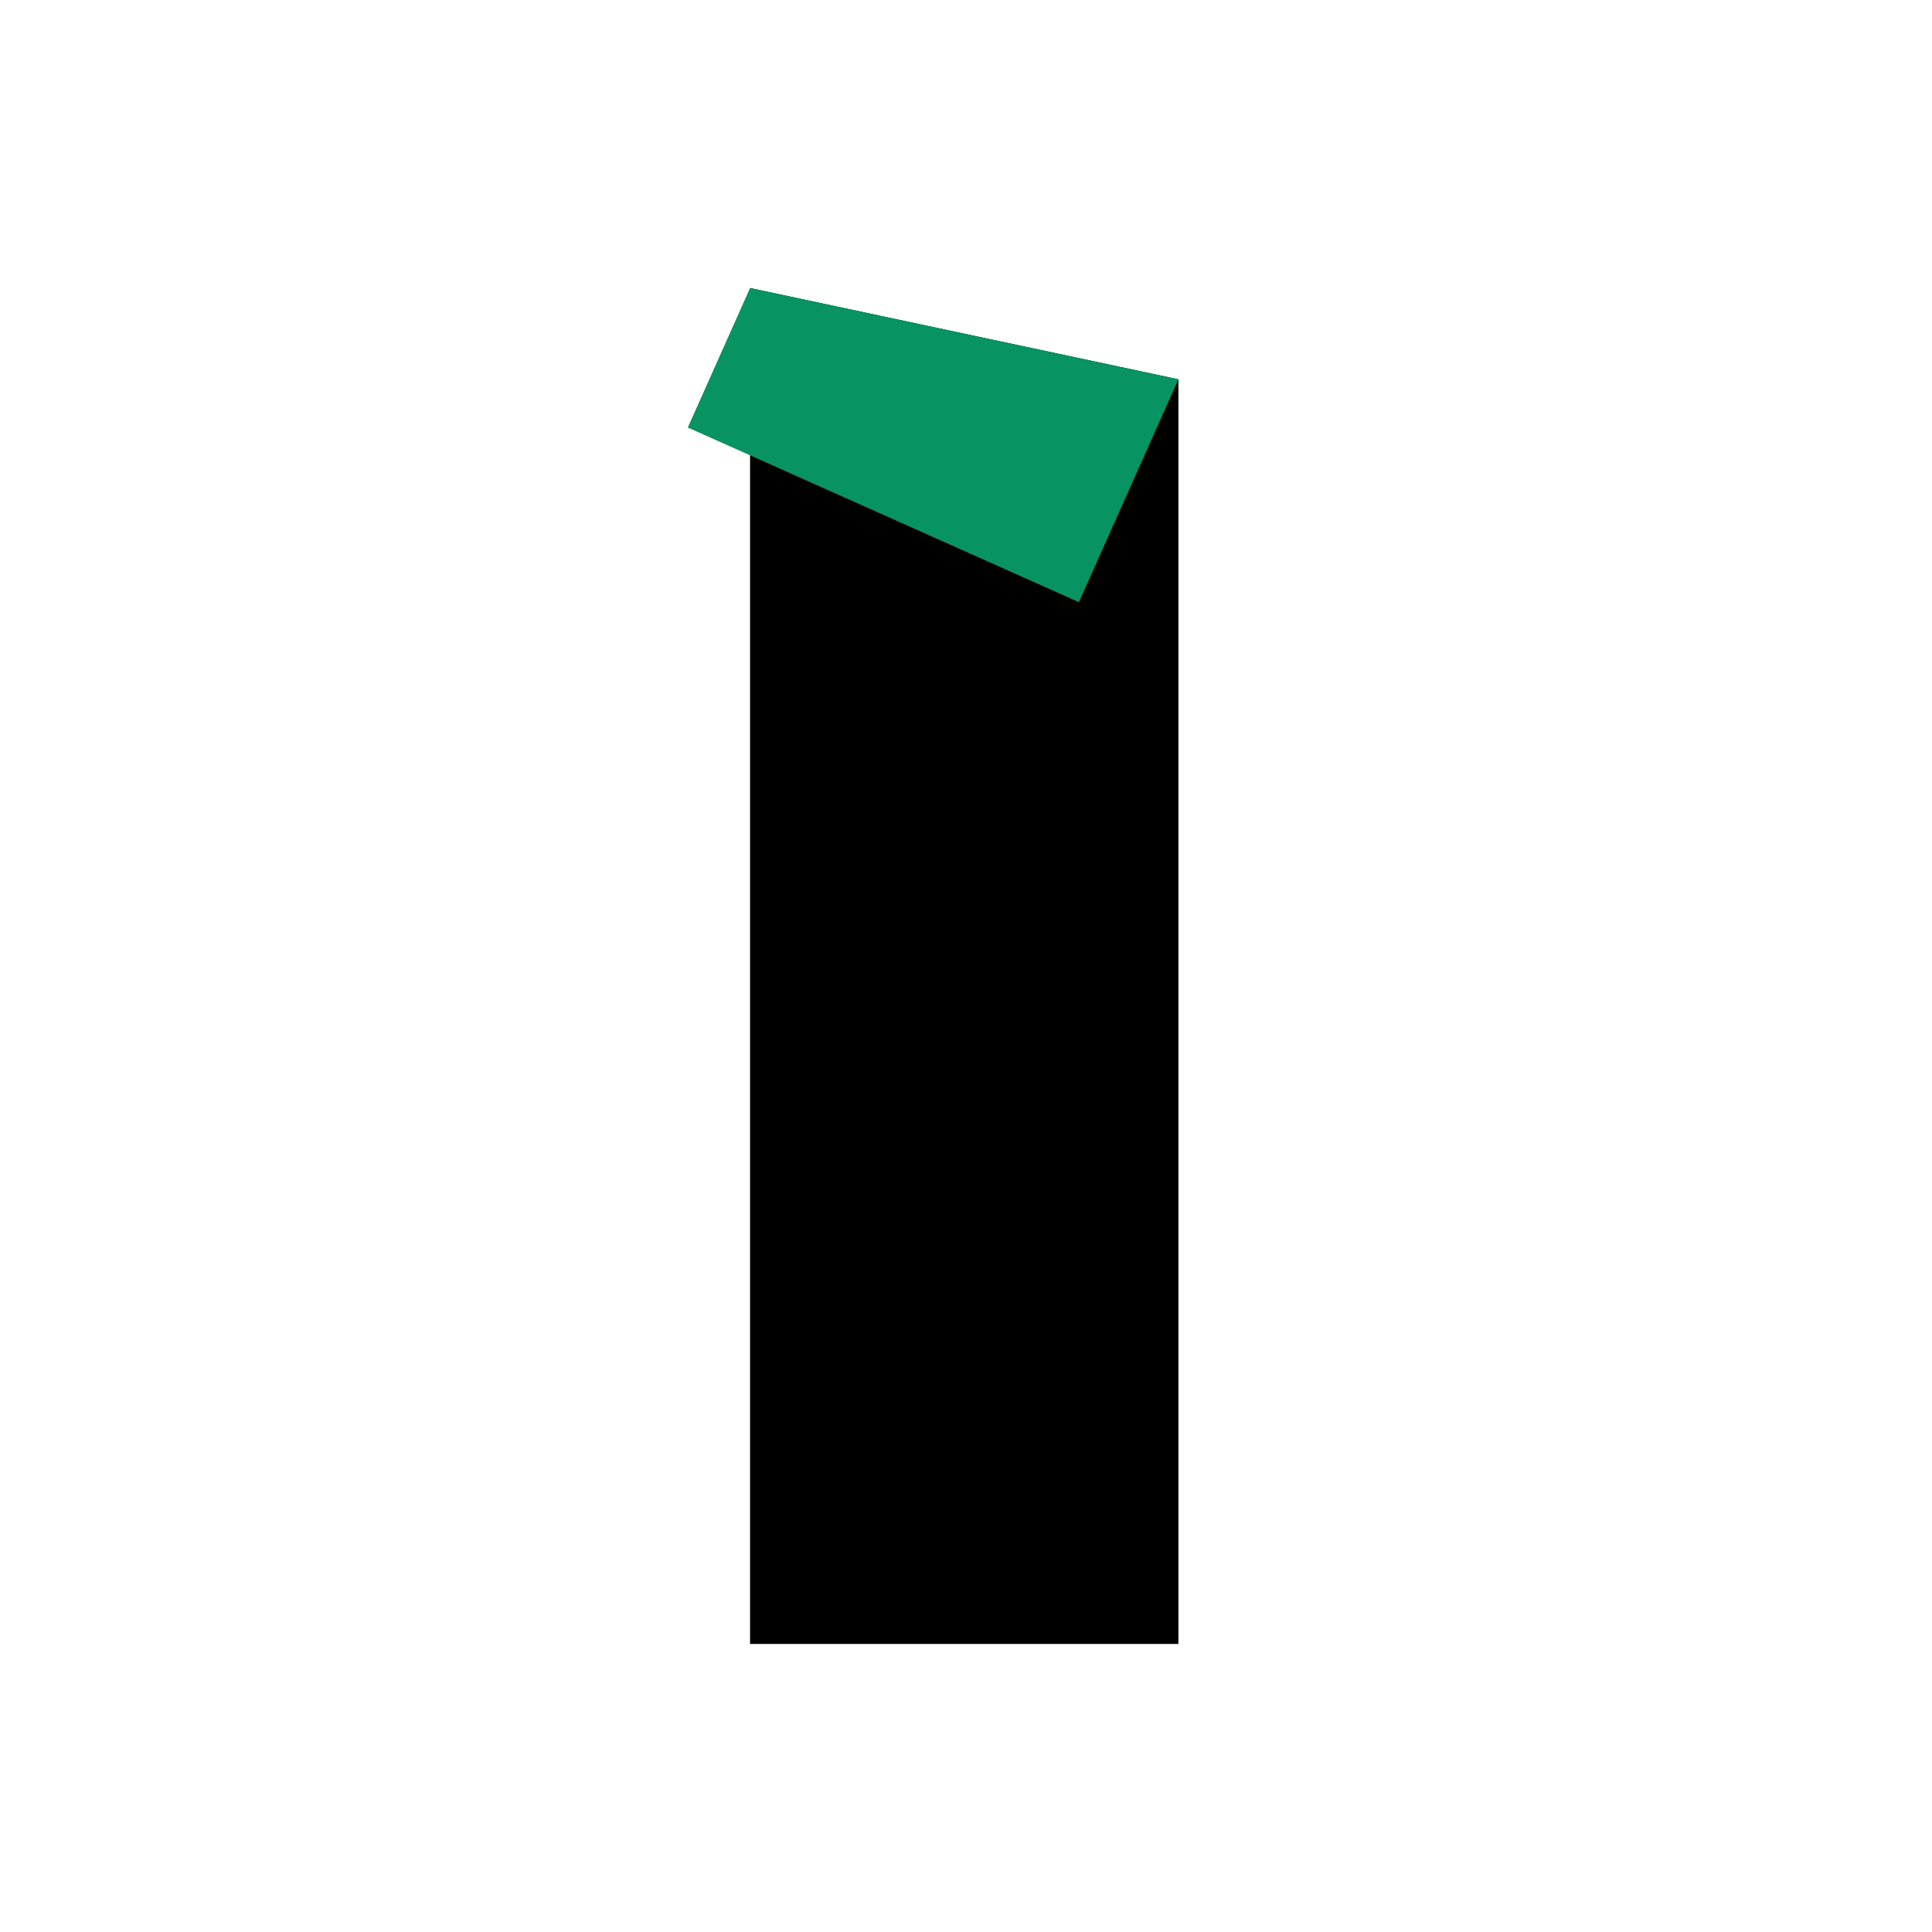 <?xml version="1.0" encoding="UTF-8"?>
<svg id="_レイヤー_2" data-name="レイヤー 2" xmlns="http://www.w3.org/2000/svg" viewBox="0 0 371.46 371.46">
  <defs>
    <style>
      .cls-1 {
        fill: none;
      }

      .cls-1, .cls-2, .cls-3 {
        stroke-width: 0px;
      }

      .cls-3 {
        fill: #079362;
      }
    </style>
  </defs>
  <g id="Guide">
    <rect class="cls-1" width="371.46" height="371.46"/>
    <polygon class="cls-2" points="144.21 316.08 226.57 316.08 226.57 72.93 144.21 55.38 144.21 316.08"/>
    <polygon class="cls-3" points="144.21 55.38 226.57 72.93 220.82 85.82 207.44 115.78 132.24 82.2 144.21 55.38"/>
  </g>
</svg>
